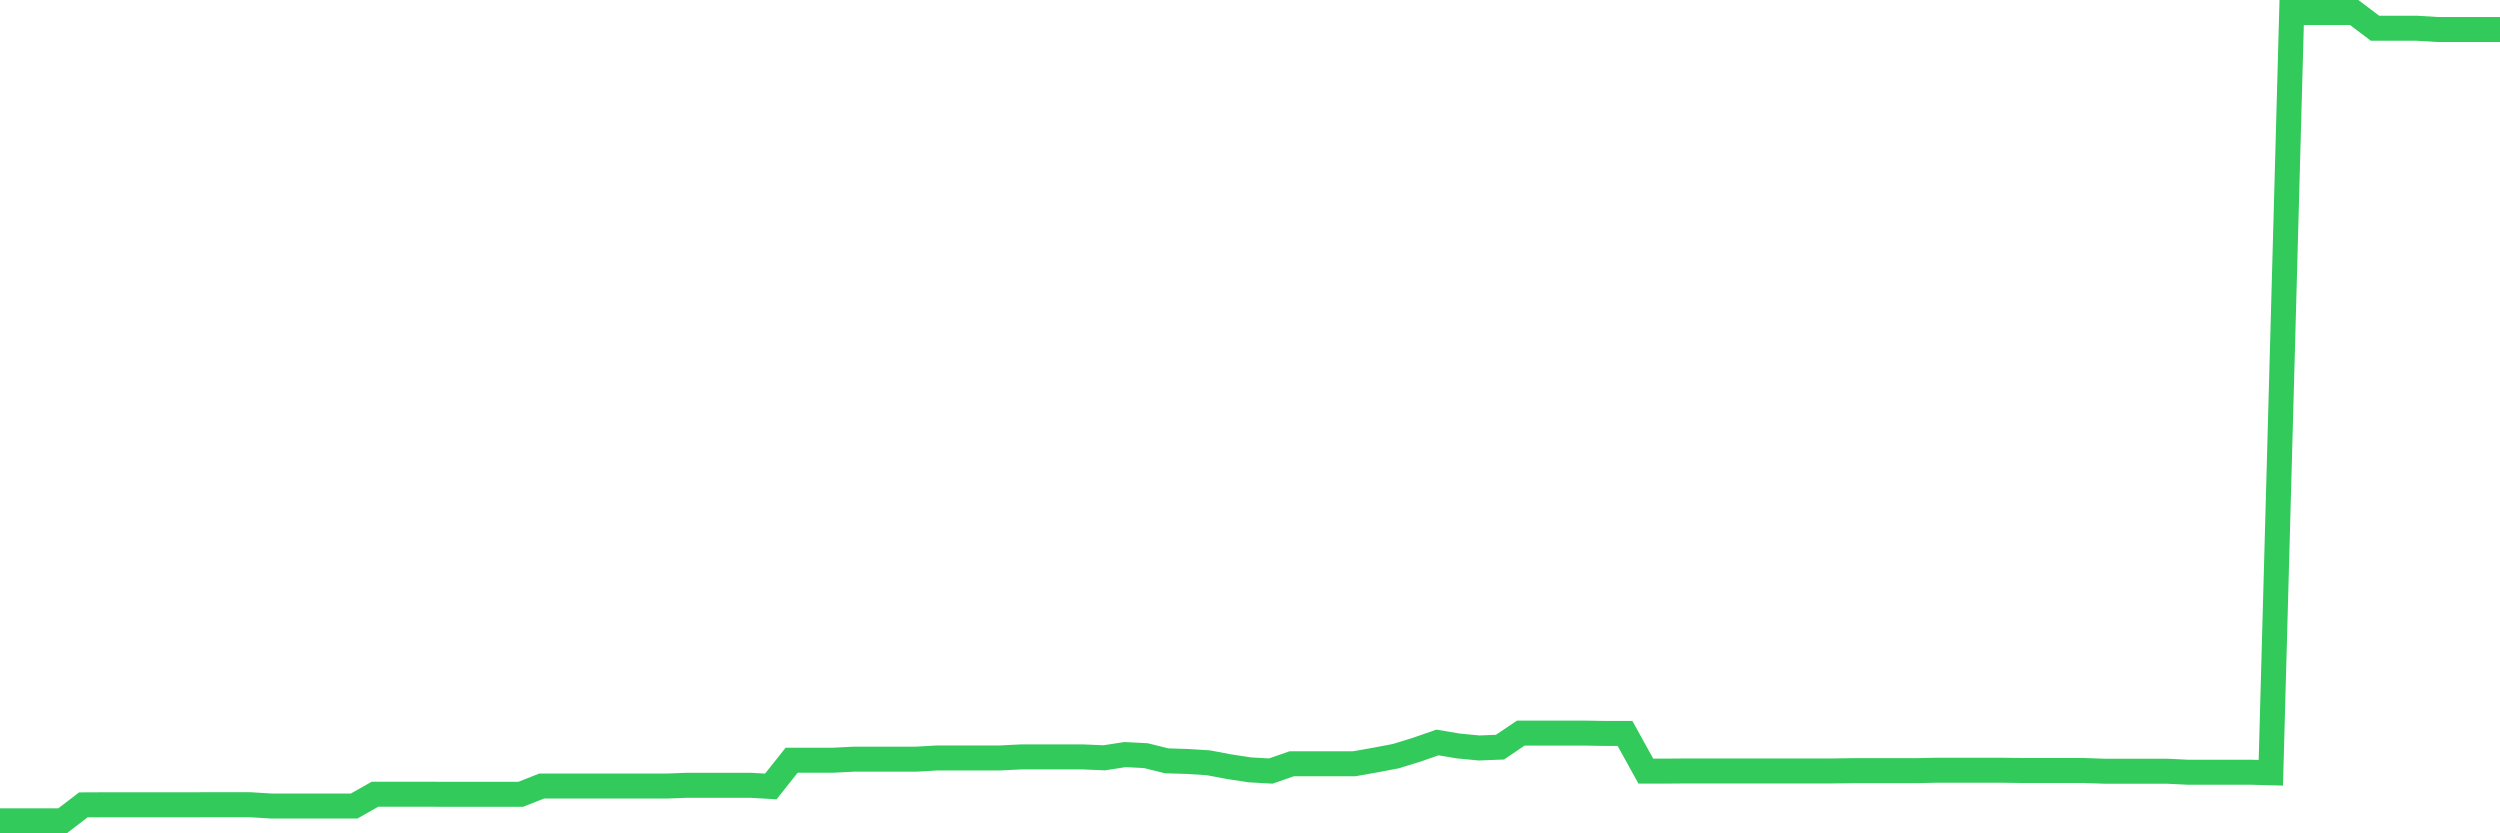 <svg
  xmlns="http://www.w3.org/2000/svg"
  xmlns:xlink="http://www.w3.org/1999/xlink"
  width="120"
  height="40"
  viewBox="0 0 120 40"
  preserveAspectRatio="none"
>
  <polyline
    points="0,39.4 1,39.4 2,39.4 3,39.4 4,38.634 5,38.629 6,38.629 7,38.629 8,38.629 9,38.629 10,38.626 11,38.626 12,38.626 13,38.688 14,38.688 15,38.688 16,38.688 17,38.688 18,38.122 19,38.122 20,38.122 21,38.125 22,38.125 23,38.125 24,38.125 25,38.125 26,37.73 27,37.73 28,37.73 29,37.73 30,37.73 31,37.73 32,37.73 33,37.693 34,37.693 35,37.693 36,37.693 37,37.749 38,36.49 39,36.49 40,36.49 41,36.439 42,36.439 43,36.439 44,36.439 45,36.381 46,36.381 47,36.381 48,36.381 49,36.332 50,36.332 51,36.332 52,36.332 53,36.375 54,36.22 55,36.271 56,36.519 57,36.551 58,36.613 59,36.802 60,36.954 61,37.01 62,36.661 63,36.661 64,36.661 65,36.661 66,36.485 67,36.295 68,35.986 69,35.639 70,35.807 71,35.903 72,35.863 73,35.188 74,35.188 75,35.188 76,35.188 77,35.204 78,35.204 79,37.013 80,37.013 81,37.005 82,37.005 83,37.005 84,37.005 85,37.005 86,37.005 87,37.005 88,37.005 89,36.991 90,36.991 91,36.991 92,36.991 93,36.97 94,36.97 95,36.97 96,36.97 97,36.983 98,36.983 99,36.983 100,36.983 101,37.018 102,37.018 103,37.018 104,37.018 105,37.066 106,37.066 107,37.066 108,37.066 109,37.093 110,0.6 111,0.6 112,0.6 113,0.6 114,1.355 115,1.355 116,1.355 117,1.416 118,1.416 119,1.416 120,1.416"
    fill="none"
    stroke="#32ca5b"
    stroke-width="1.2"
  >
  </polyline>
</svg>